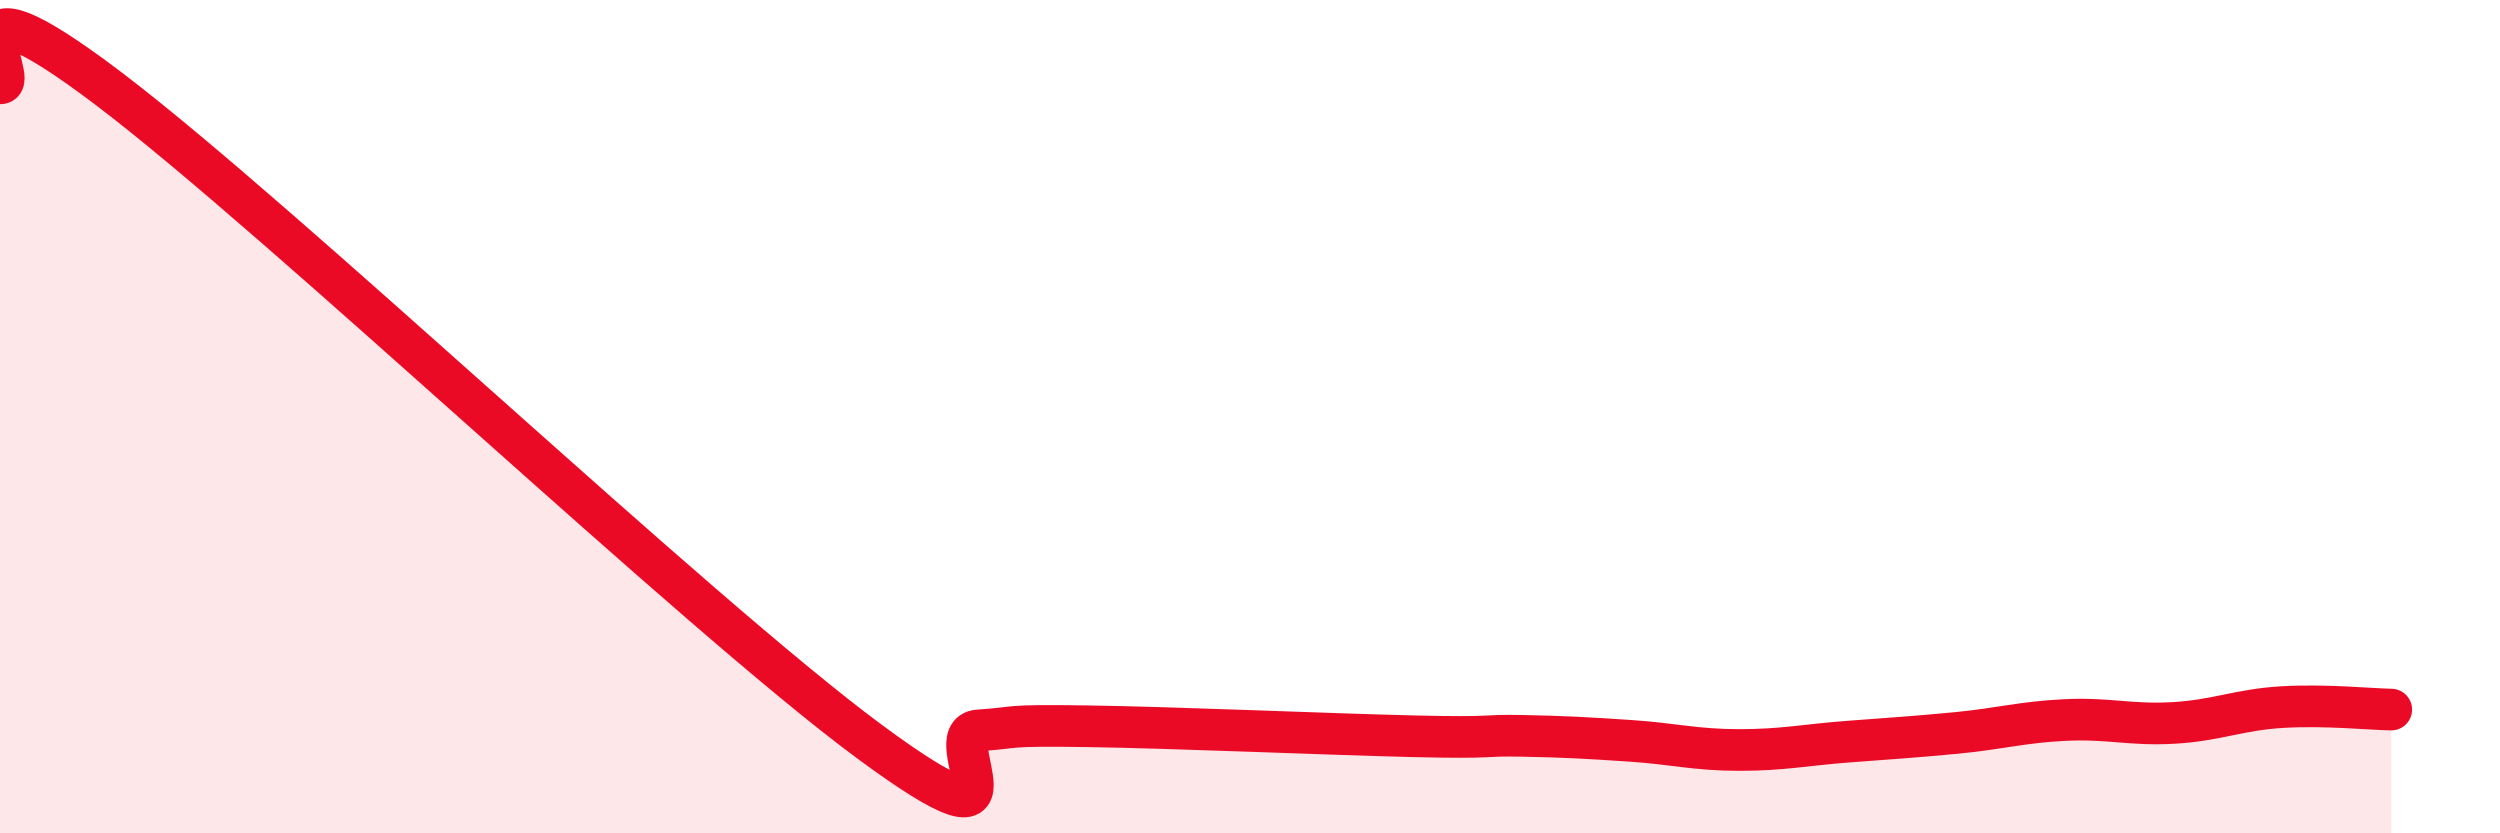 
    <svg width="60" height="20" viewBox="0 0 60 20" xmlns="http://www.w3.org/2000/svg">
      <path
        d="M 0,2 C 0.52,2.03 -1.56,-1.03 2.61,2.13 C 6.78,5.29 16.7,14.72 20.87,17.8 C 25.04,20.88 22.44,17.6 23.48,17.53 C 24.52,17.46 24,17.4 26.09,17.43 C 28.18,17.46 31.82,17.62 33.91,17.67 C 36,17.72 35.48,17.64 36.52,17.66 C 37.56,17.68 38.09,17.71 39.13,17.78 C 40.17,17.85 40.7,18 41.74,18 C 42.78,18 43.31,17.88 44.35,17.8 C 45.39,17.72 45.92,17.69 46.96,17.59 C 48,17.49 48.53,17.33 49.57,17.28 C 50.61,17.23 51.13,17.41 52.17,17.35 C 53.21,17.29 53.74,17.03 54.78,16.97 C 55.82,16.91 56.87,17.02 57.39,17.03L57.39 20L0 20Z"
        fill="#EB0A25"
        opacity="0.1"
        stroke-linecap="round"
        stroke-linejoin="round"
      />
      <path
        d="M 0,2 C 0.52,2.03 -1.56,-1.03 2.61,2.13 C 6.78,5.29 16.7,14.72 20.87,17.8 C 25.04,20.88 22.44,17.6 23.48,17.53 C 24.52,17.46 24,17.4 26.09,17.43 C 28.18,17.46 31.82,17.62 33.91,17.67 C 36,17.72 35.48,17.64 36.52,17.66 C 37.56,17.68 38.09,17.71 39.13,17.78 C 40.17,17.85 40.7,18 41.74,18 C 42.78,18 43.31,17.88 44.35,17.8 C 45.39,17.72 45.92,17.69 46.96,17.59 C 48,17.49 48.53,17.33 49.57,17.28 C 50.61,17.23 51.13,17.41 52.17,17.35 C 53.21,17.29 53.74,17.03 54.78,16.97 C 55.82,16.91 56.87,17.02 57.39,17.03"
        stroke="#EB0A25"
        stroke-width="1"
        fill="none"
        stroke-linecap="round"
        stroke-linejoin="round"
      />
    </svg>
  